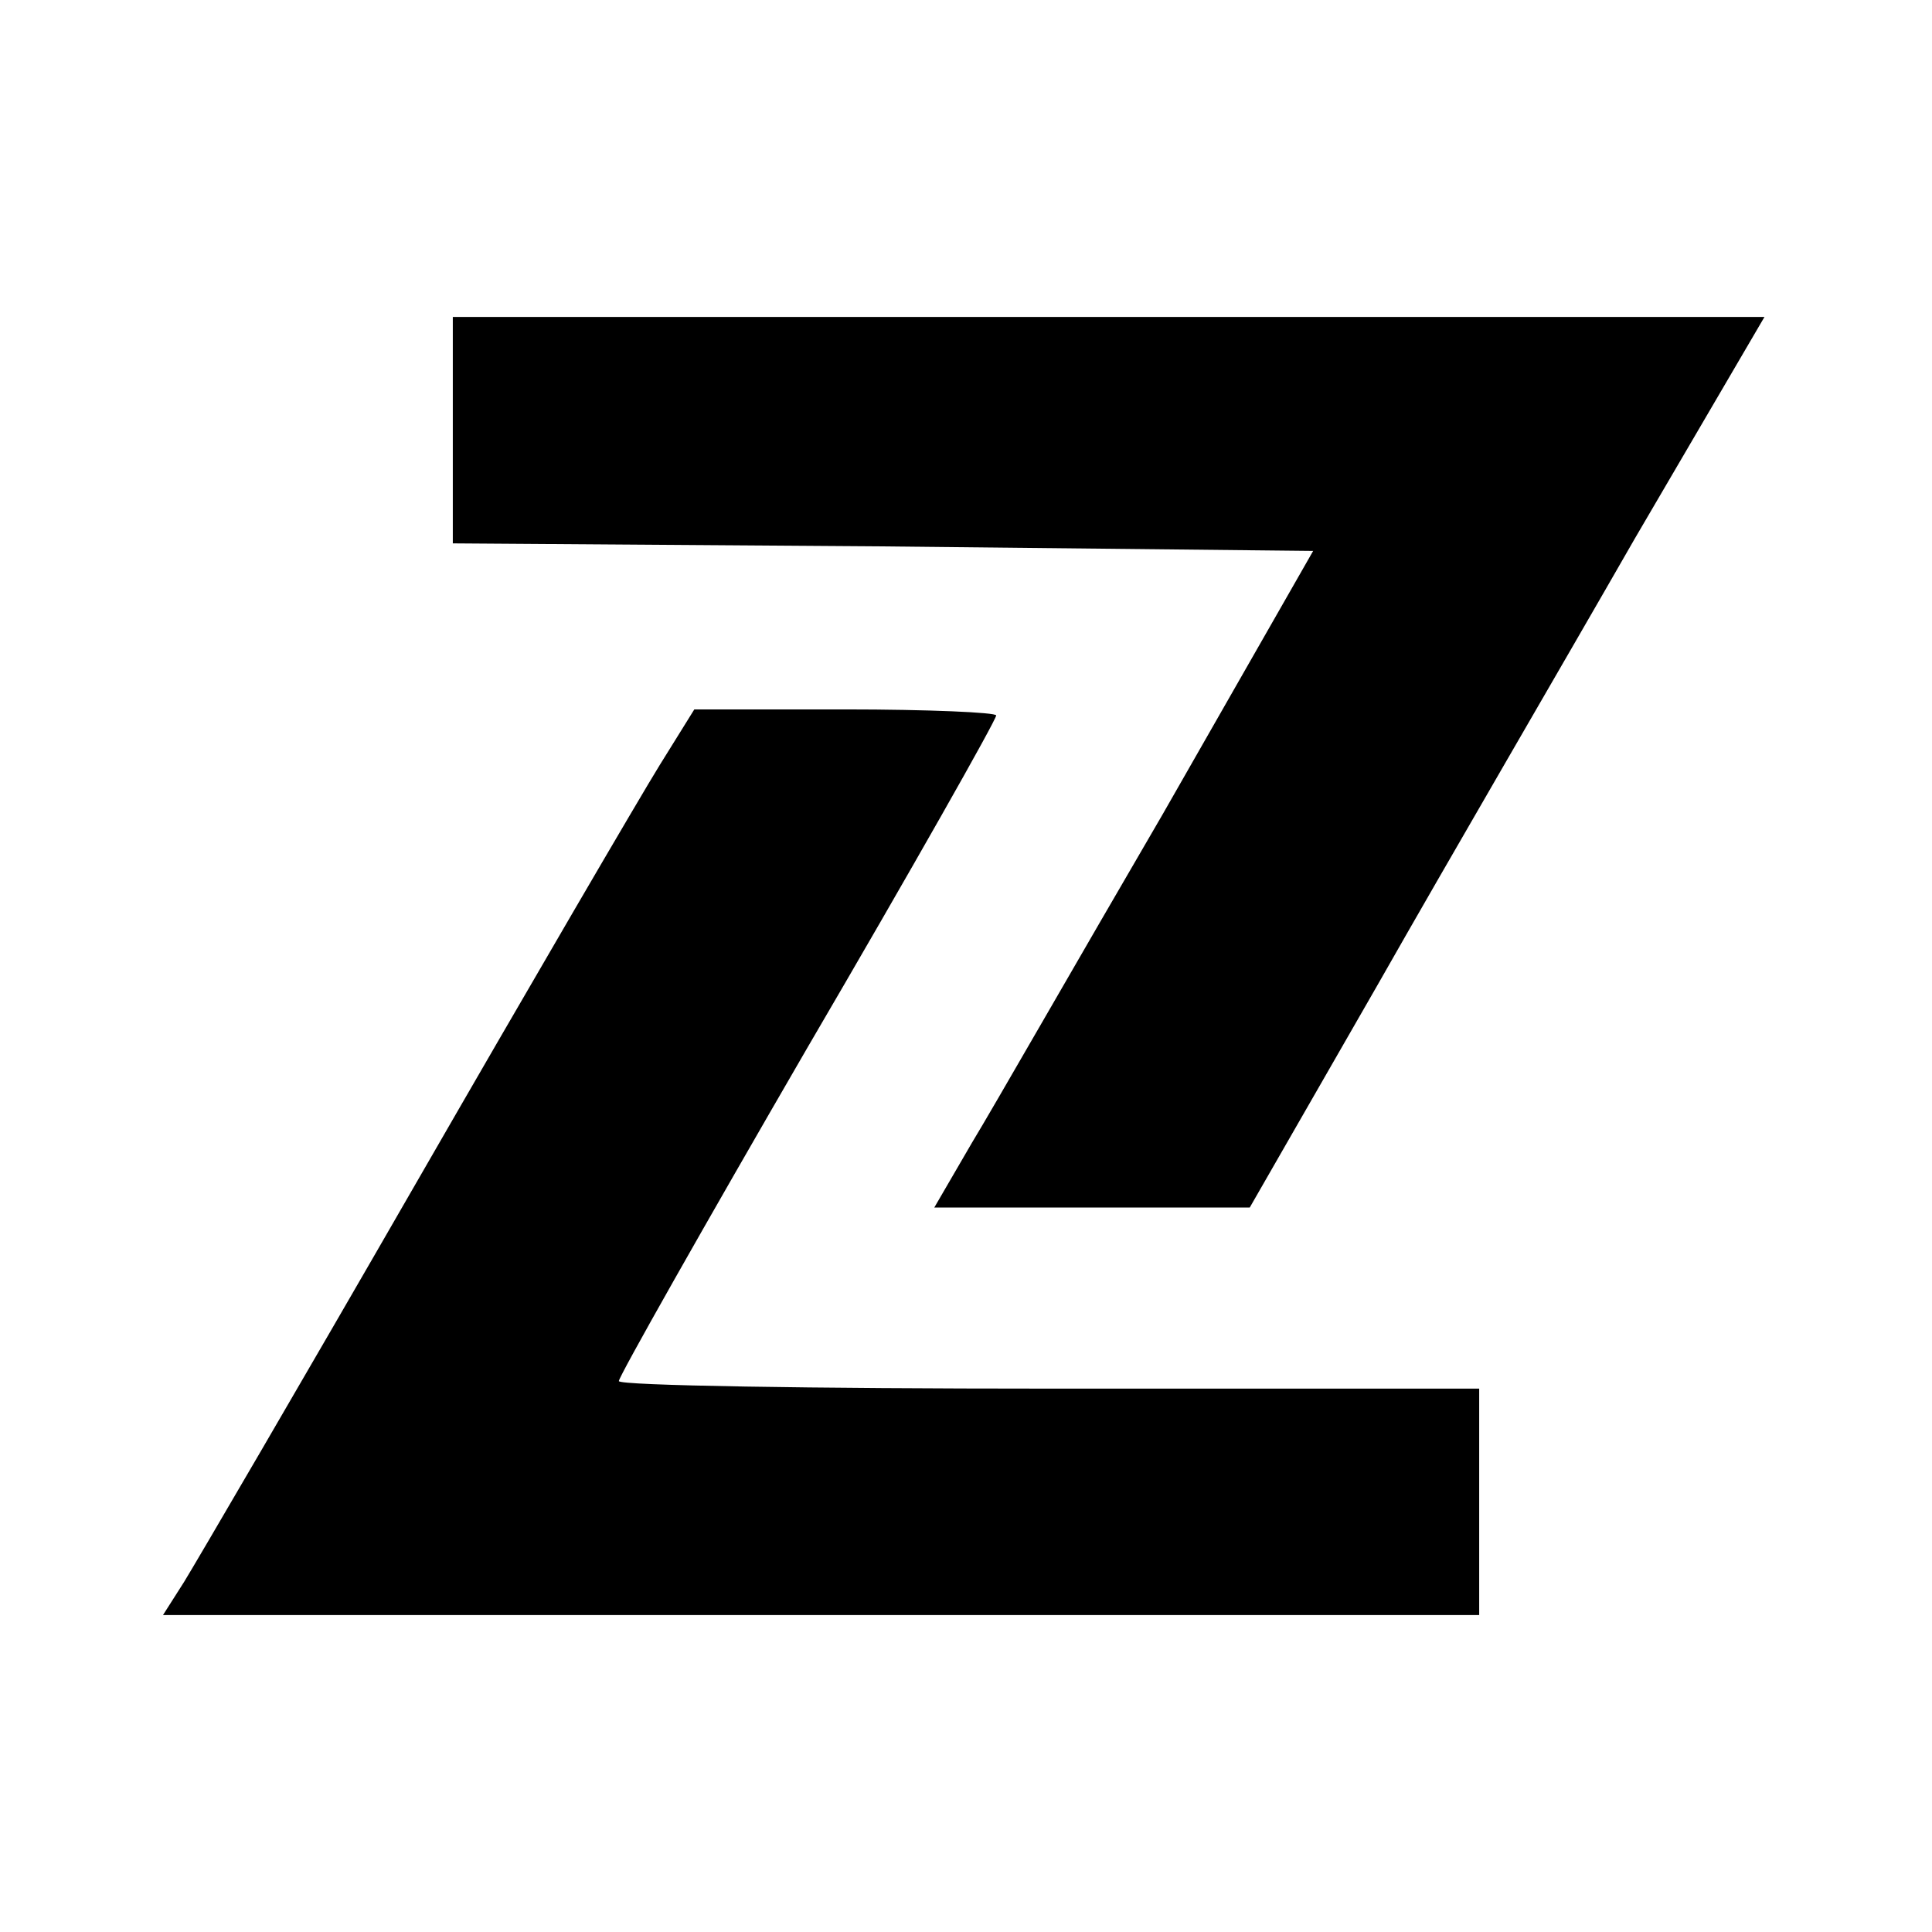 <?xml version="1.0" standalone="no"?>
<!DOCTYPE svg PUBLIC "-//W3C//DTD SVG 20010904//EN"
 "http://www.w3.org/TR/2001/REC-SVG-20010904/DTD/svg10.dtd">
<svg version="1.0" xmlns="http://www.w3.org/2000/svg"
 width="128pt" height="128pt" viewBox="0 0 128 128"
 preserveAspectRatio="xMidYMid meet">
<g transform="translate(0,128) scale(0.1,-0.1)"
fill="#000000" stroke="none">
<path d="M300 995 l0 -75 285 -2 285 -3 -100 -175 c-56 -96 -112 -194 -126
-217 l-25 -43 104 0 105 0 85 148 c46 81 123 213 170 295 l86 147 -435 0 -434
0 0 -75z"/>
<path d="M437 773 c-13 -21 -86 -146 -162 -278 -76 -132 -145 -250 -153 -263
l-14 -22 436 0 436 0 0 75 0 75 -285 0 c-157 0 -285 2 -285 5 0 3 56 102 125
221 69 118 125 217 125 220 0 2 -45 4 -100 4 l-100 0 -23 -37z"/>
</g>
</svg>
